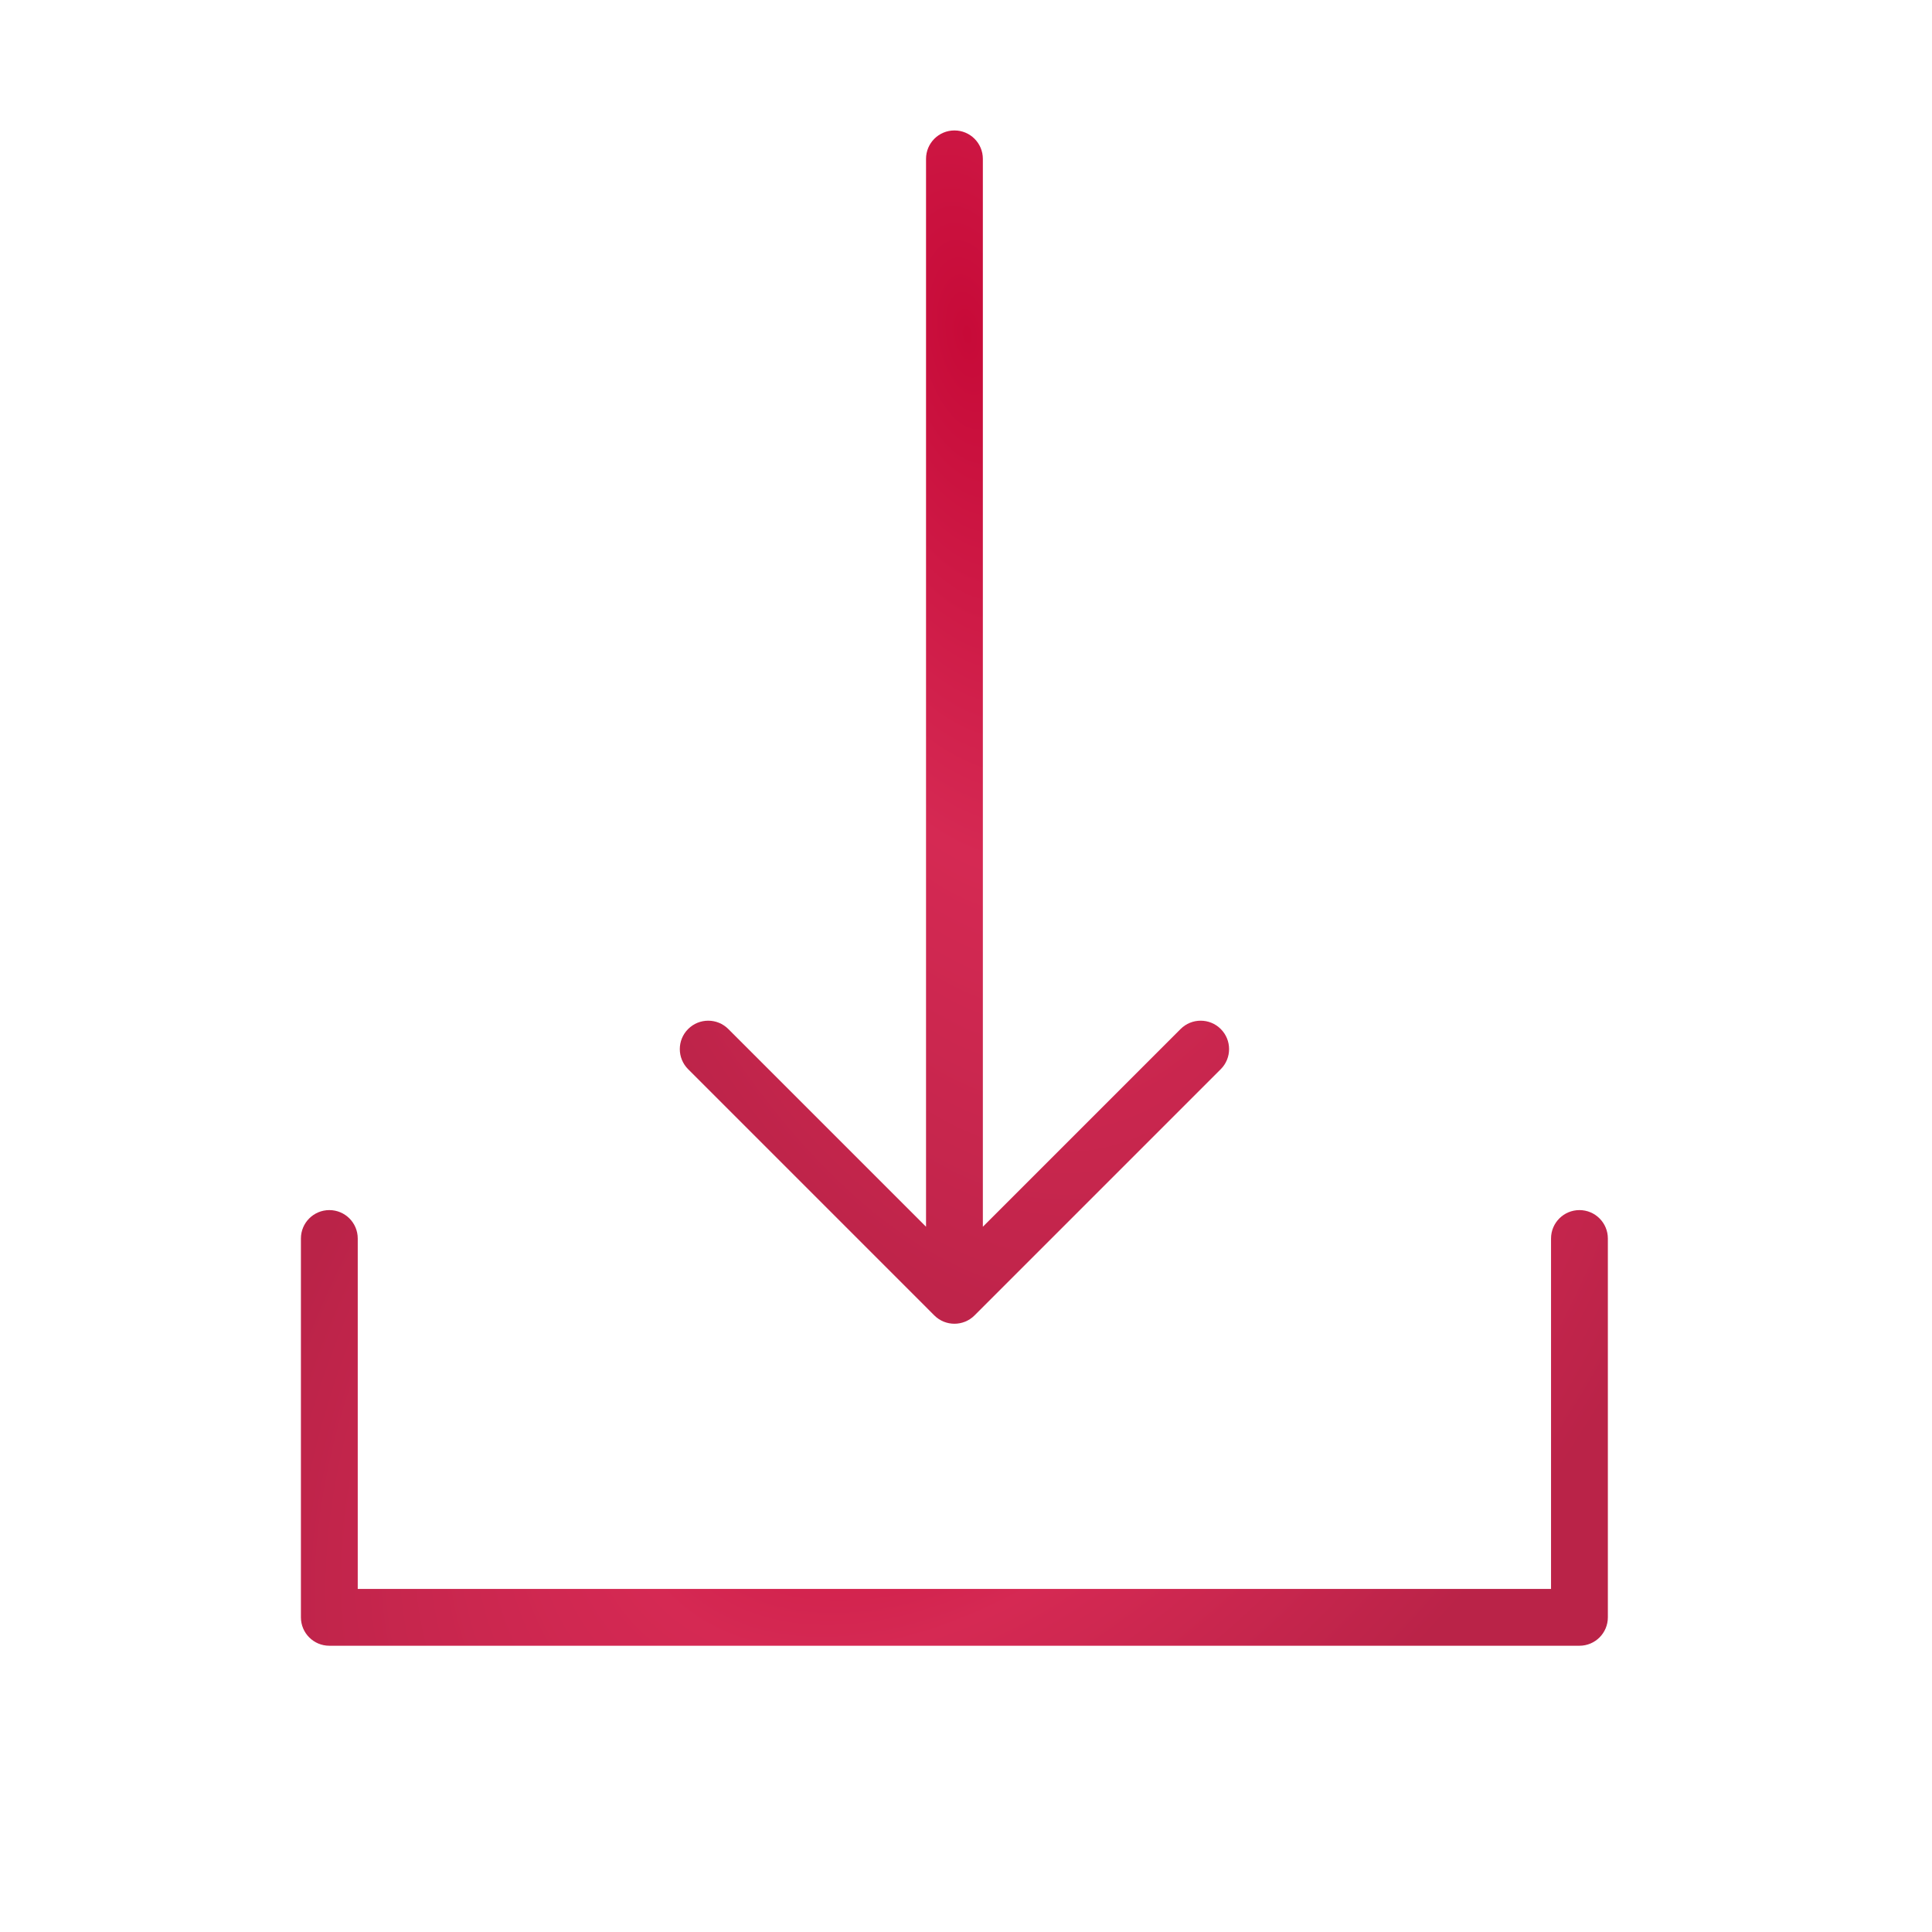<?xml version="1.0" encoding="UTF-8"?> <svg xmlns="http://www.w3.org/2000/svg" width="102" height="102" viewBox="0 0 102 102" fill="none"> <path d="M83.387 63.887C82.558 63.887 81.887 64.558 81.887 65.387V83.887H18.887V65.387C18.887 64.558 18.216 63.887 17.387 63.887C16.558 63.887 15.887 64.558 15.887 65.387V85.387C15.887 86.216 16.558 86.887 17.387 86.887H83.387C84.216 86.887 84.887 86.216 84.887 85.387V65.387C84.887 64.559 84.216 63.887 83.387 63.887Z" fill="url(#paint0_radial_2096_571)"></path> <path d="M49.328 69.448C49.621 69.741 50.005 69.887 50.389 69.887C50.773 69.887 51.157 69.741 51.45 69.448L64.45 56.448C65.036 55.863 65.036 54.912 64.45 54.327C63.864 53.741 62.915 53.741 62.329 54.327L51.89 64.766V8.387C51.89 7.558 51.219 6.887 50.39 6.887C49.561 6.887 48.89 7.558 48.89 8.387V64.766L38.451 54.327C37.865 53.741 36.916 53.741 36.33 54.327C35.744 54.912 35.744 55.863 36.33 56.448L49.328 69.448Z" fill="url(#paint1_radial_2096_571)"></path> <defs> <radialGradient id="paint0_radial_2096_571" cx="0" cy="0" r="1" gradientUnits="userSpaceOnUse" gradientTransform="translate(52 67.8) rotate(45.373) scale(29.893 49.082)"> <stop stop-color="#C70A38"></stop> <stop offset="0.483" stop-color="#D52953"></stop> <stop offset="1" stop-color="#BA2348"></stop> </radialGradient> <radialGradient id="paint1_radial_2096_571" cx="0" cy="0" r="1" gradientUnits="userSpaceOnUse" gradientTransform="translate(51.068 17.607) rotate(81.388) scale(58.94 28.657)"> <stop stop-color="#C70A38"></stop> <stop offset="0.483" stop-color="#D52953"></stop> <stop offset="1" stop-color="#BA2348"></stop> </radialGradient> </defs> </svg> 